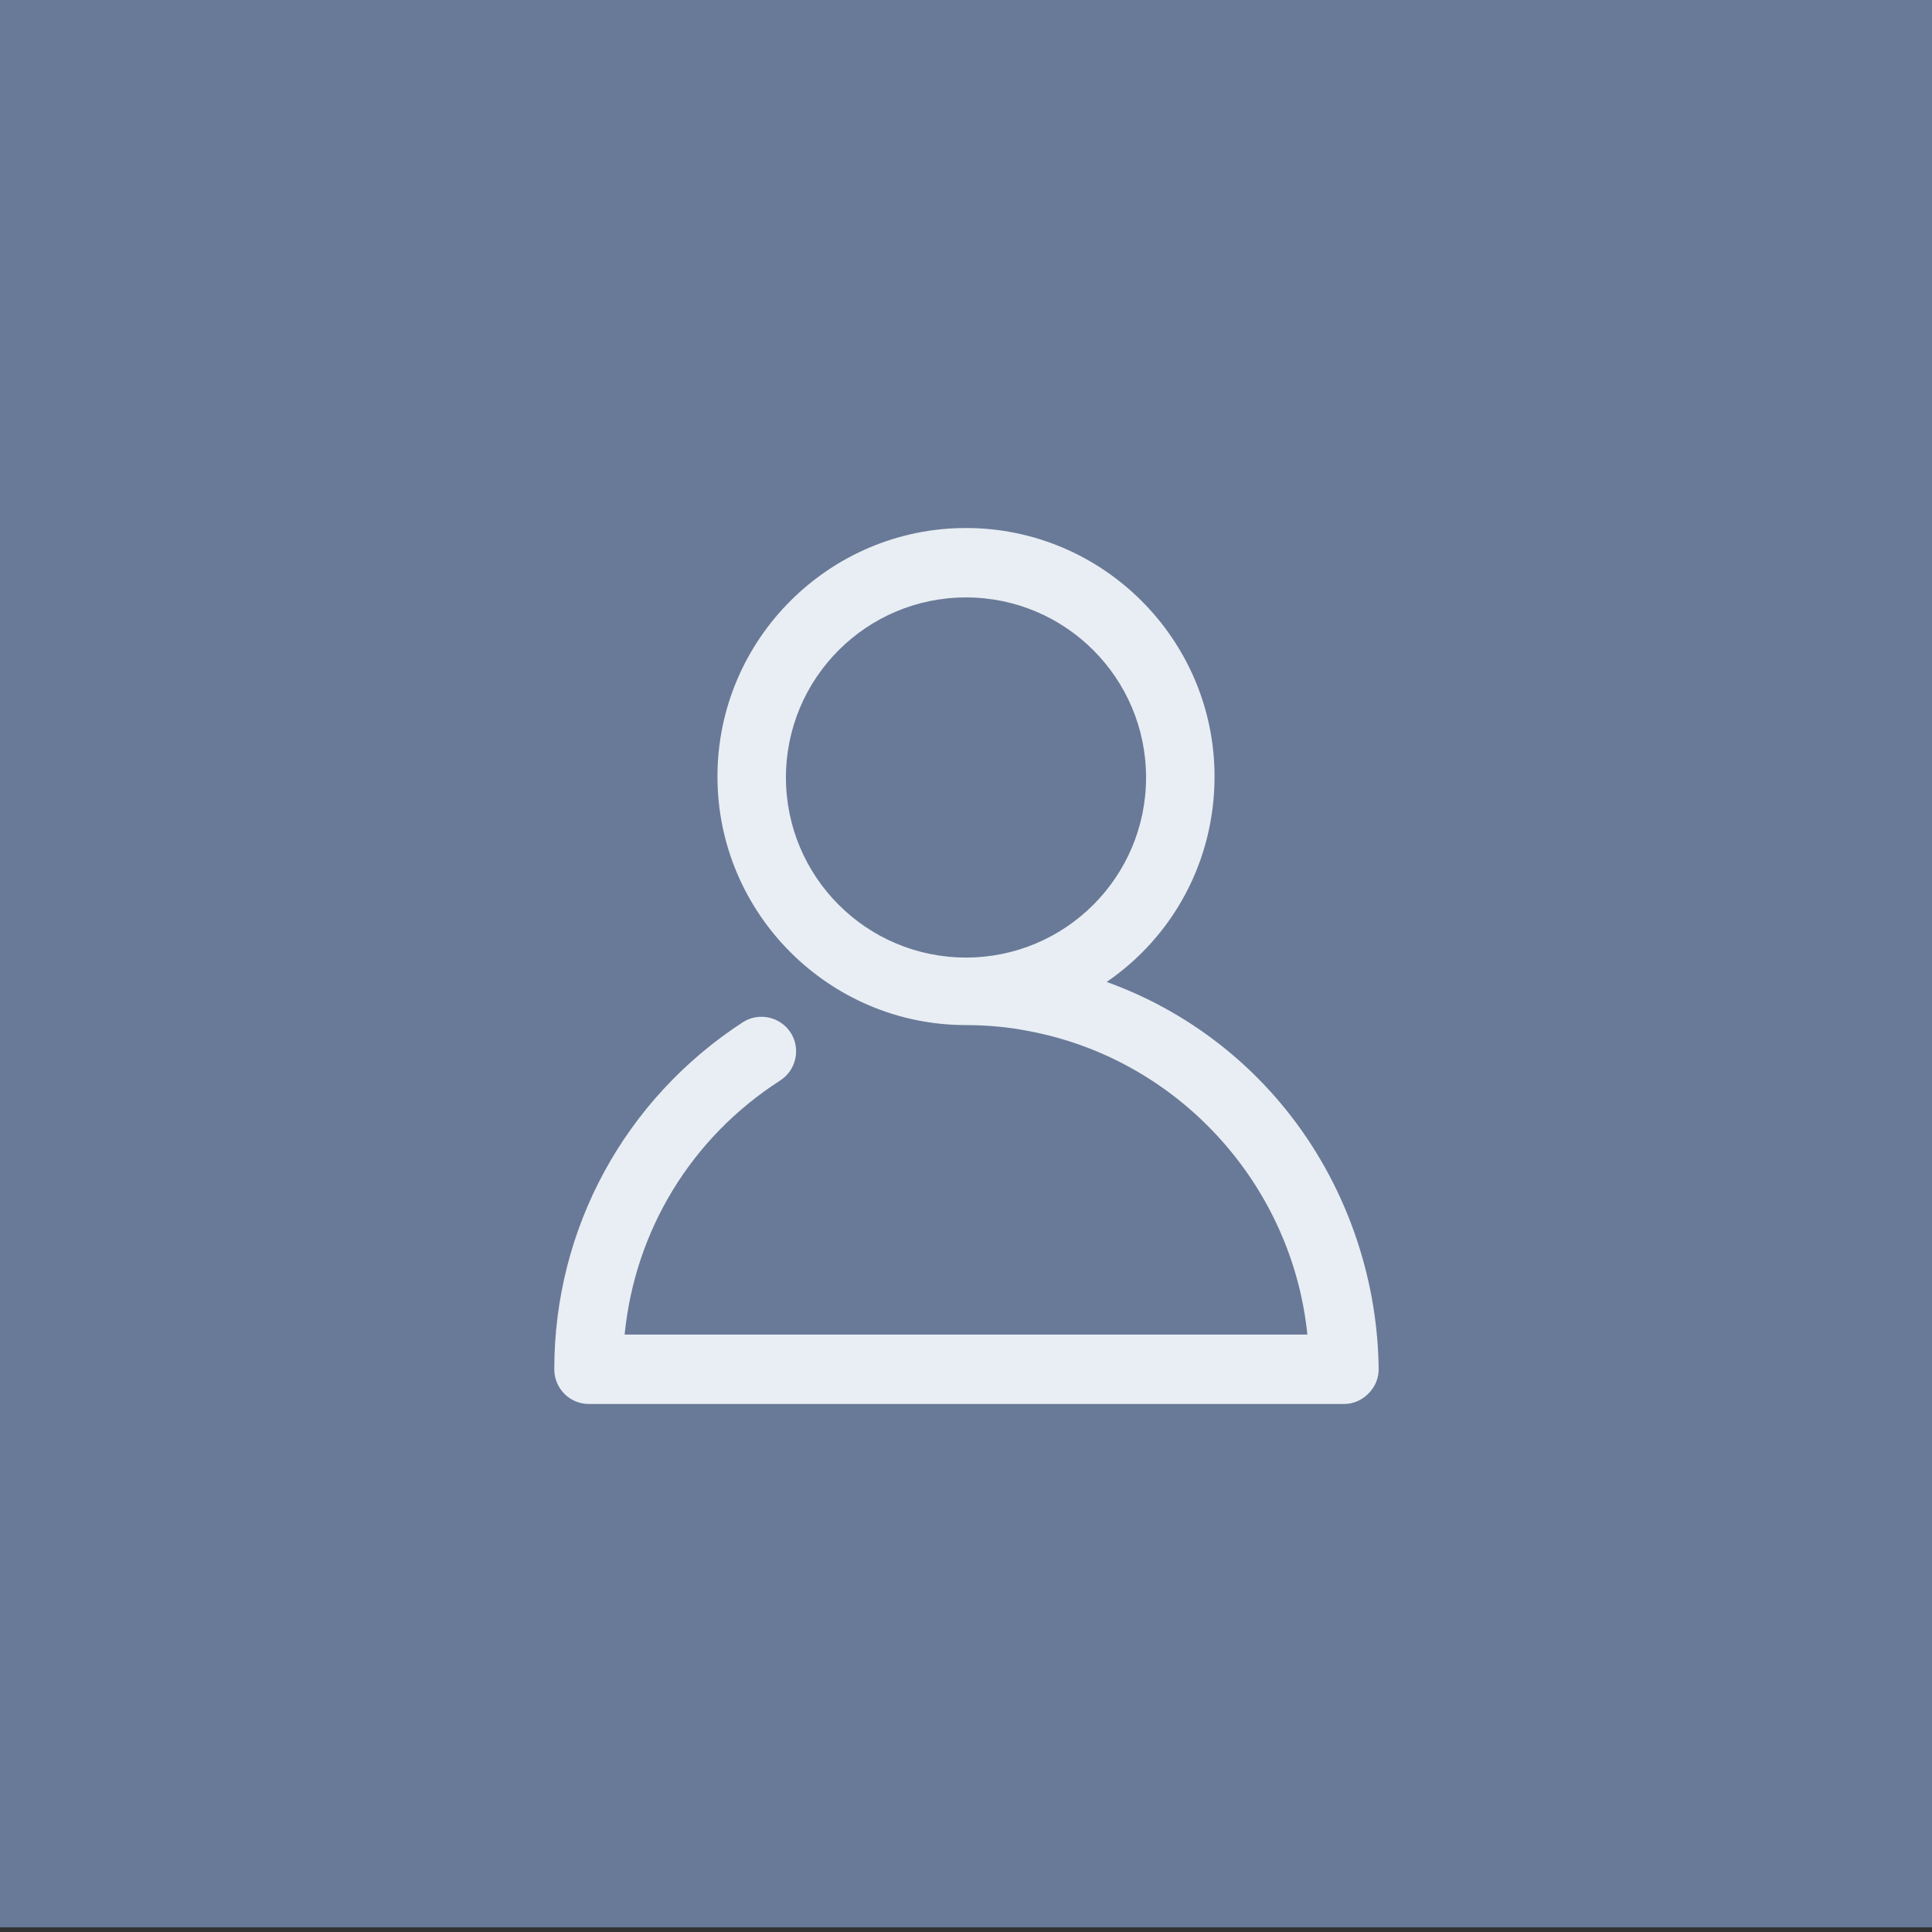 <?xml version="1.0" encoding="utf-8"?>
<!-- Generator: Adobe Illustrator 21.1.0, SVG Export Plug-In . SVG Version: 6.00 Build 0)  -->
<svg version="1.1" id="User_default" xmlns="http://www.w3.org/2000/svg" xmlns:xlink="http://www.w3.org/1999/xlink" x="0px"
	 y="0px" viewBox="0 0 206 206" style="enable-background:new 0 0 206 206;" xml:space="preserve">
<rect x="0" y="0" width="206" height="206" fill="#333333" stroke="none"/>
<style type="text/css">
	.st0{fill:#697A98;}
	.st1{fill:#E9EEF4;}
</style>
<title>icones_editaveis</title>
<rect y="-0.5" class="st0" width="206" height="206"/>
<path class="st1" d="M137.1,118.3c-5-6.2-11.6-10.9-19.1-13.6c7-4.8,11.5-12.8,11.5-21.9c0-14.6-11.9-26.5-26.5-26.5
	c-14.6,0-26.5,11.9-26.5,26.5c0,14.6,11.9,26.5,26.5,26.5c0,0,0,0,0,0c0,0,0,0,0,0c0,0,0,0,0,0c2.2,0,4.4,0.2,6.5,0.6l1,0.2
	c15.6,3.3,27.3,16.5,28.9,32.2H66.6c1.1-11.1,7.1-21,16.6-27.1c1.7-1.1,2.2-3.4,1.1-5.1c-1.1-1.7-3.4-2.2-5.1-1.1
	C66.6,117.2,59.1,131,59.1,146c0,2,1.6,3.7,3.7,3.7h80.5c1,0,1.9-0.4,2.6-1.1c0.7-0.7,1.1-1.6,1.1-2.6
	C146.9,136,143.4,126.1,137.1,118.3z M83.8,82.9c0-10.6,8.6-19.2,19.2-19.2s19.2,8.6,19.2,19.2c0,10.6-8.6,19.2-19.2,19.2
	S83.8,93.5,83.8,82.9z"/>
</svg>
